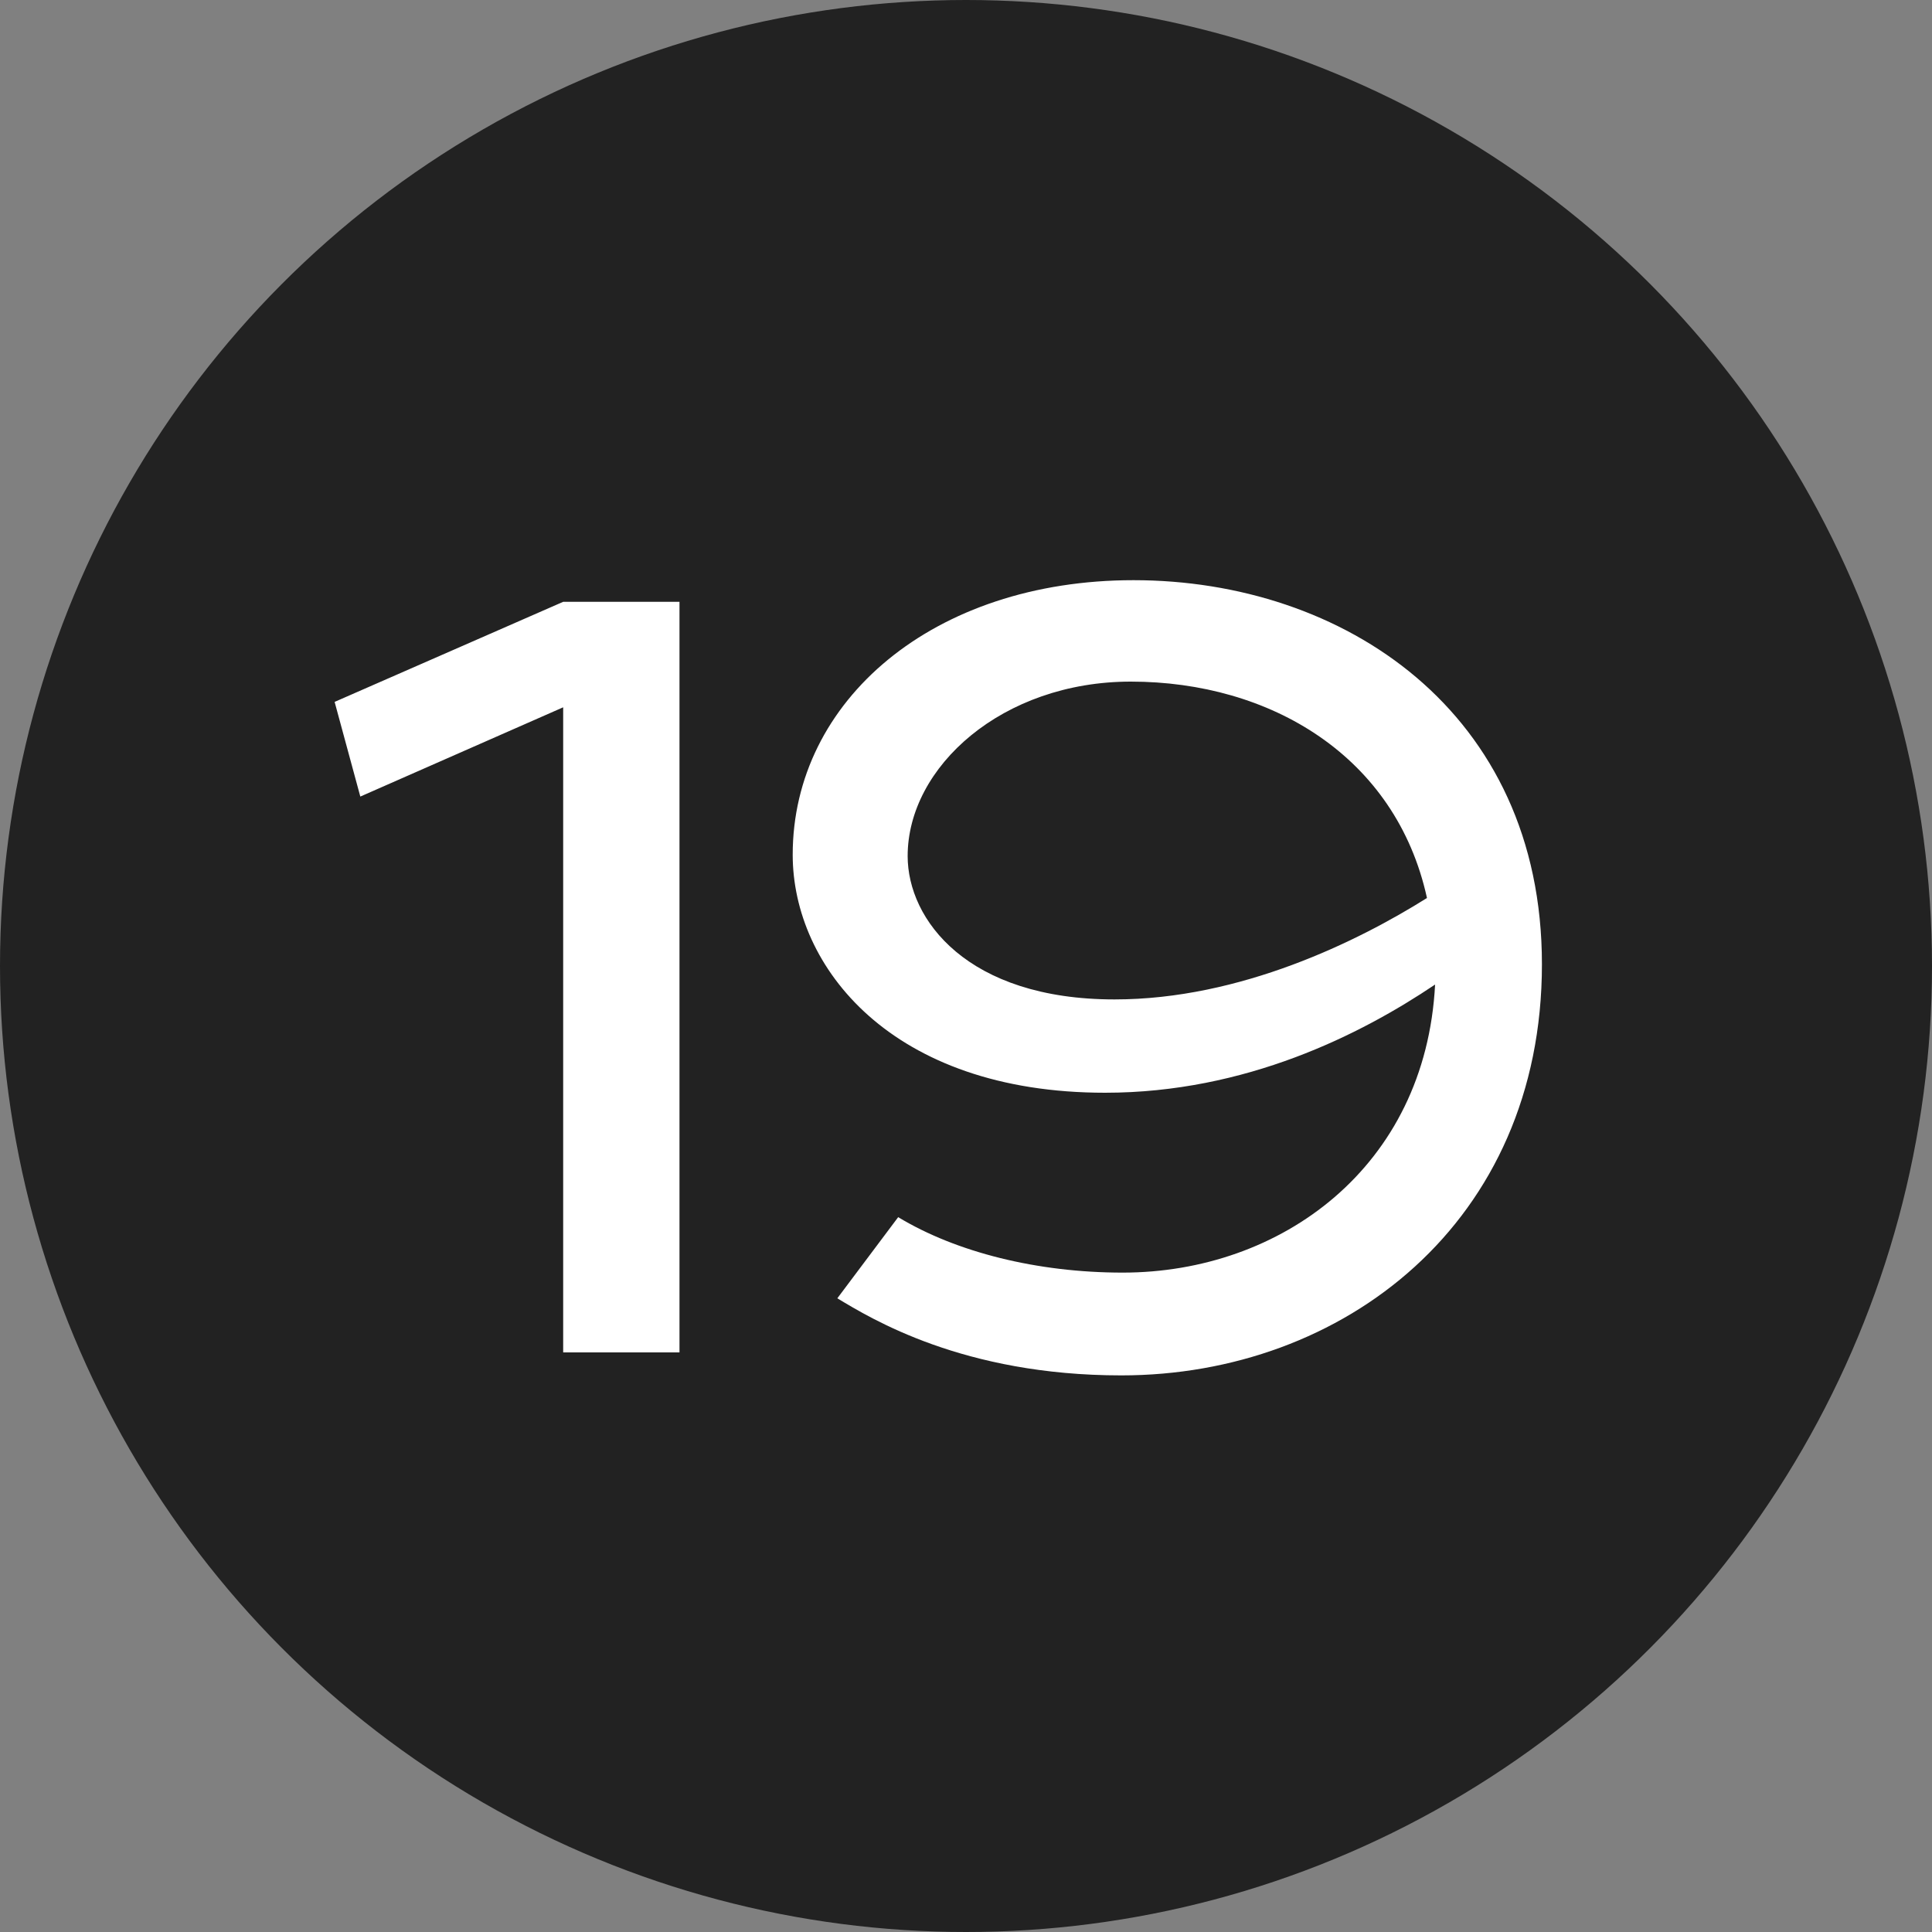 <?xml version="1.0" encoding="UTF-8"?> <svg xmlns="http://www.w3.org/2000/svg" width="20" height="20" viewBox="0 0 20 20" fill="none"><rect x="0" y="0" width="20" height="20" fill="#808080" stroke="none"/><circle cx="10" cy="10" r="10" fill="#222222"></circle><path d="M3.73 8.246L3.464 7.266L5.83 6.23H7.034V14H5.83V7.322L3.73 8.246ZM8.668 13.44L9.298 12.6C9.9 12.964 10.74 13.174 11.622 13.174C13.26 13.174 14.758 12.082 14.856 10.192C14.086 10.71 12.896 11.312 11.44 11.312C9.228 11.312 8.206 10.01 8.206 8.848C8.206 7.252 9.662 6.006 11.734 6.006C13.904 6.006 15.962 7.364 15.962 9.982C15.962 12.656 13.904 14.238 11.608 14.238C9.97 14.238 9.018 13.65 8.668 13.44ZM11.538 10.346C12.84 10.346 14.058 9.744 14.772 9.296C14.45 7.826 13.148 7.056 11.706 7.056C10.376 7.056 9.396 7.938 9.396 8.862C9.396 9.52 10.012 10.346 11.538 10.346Z" fill="white"></path></svg> 